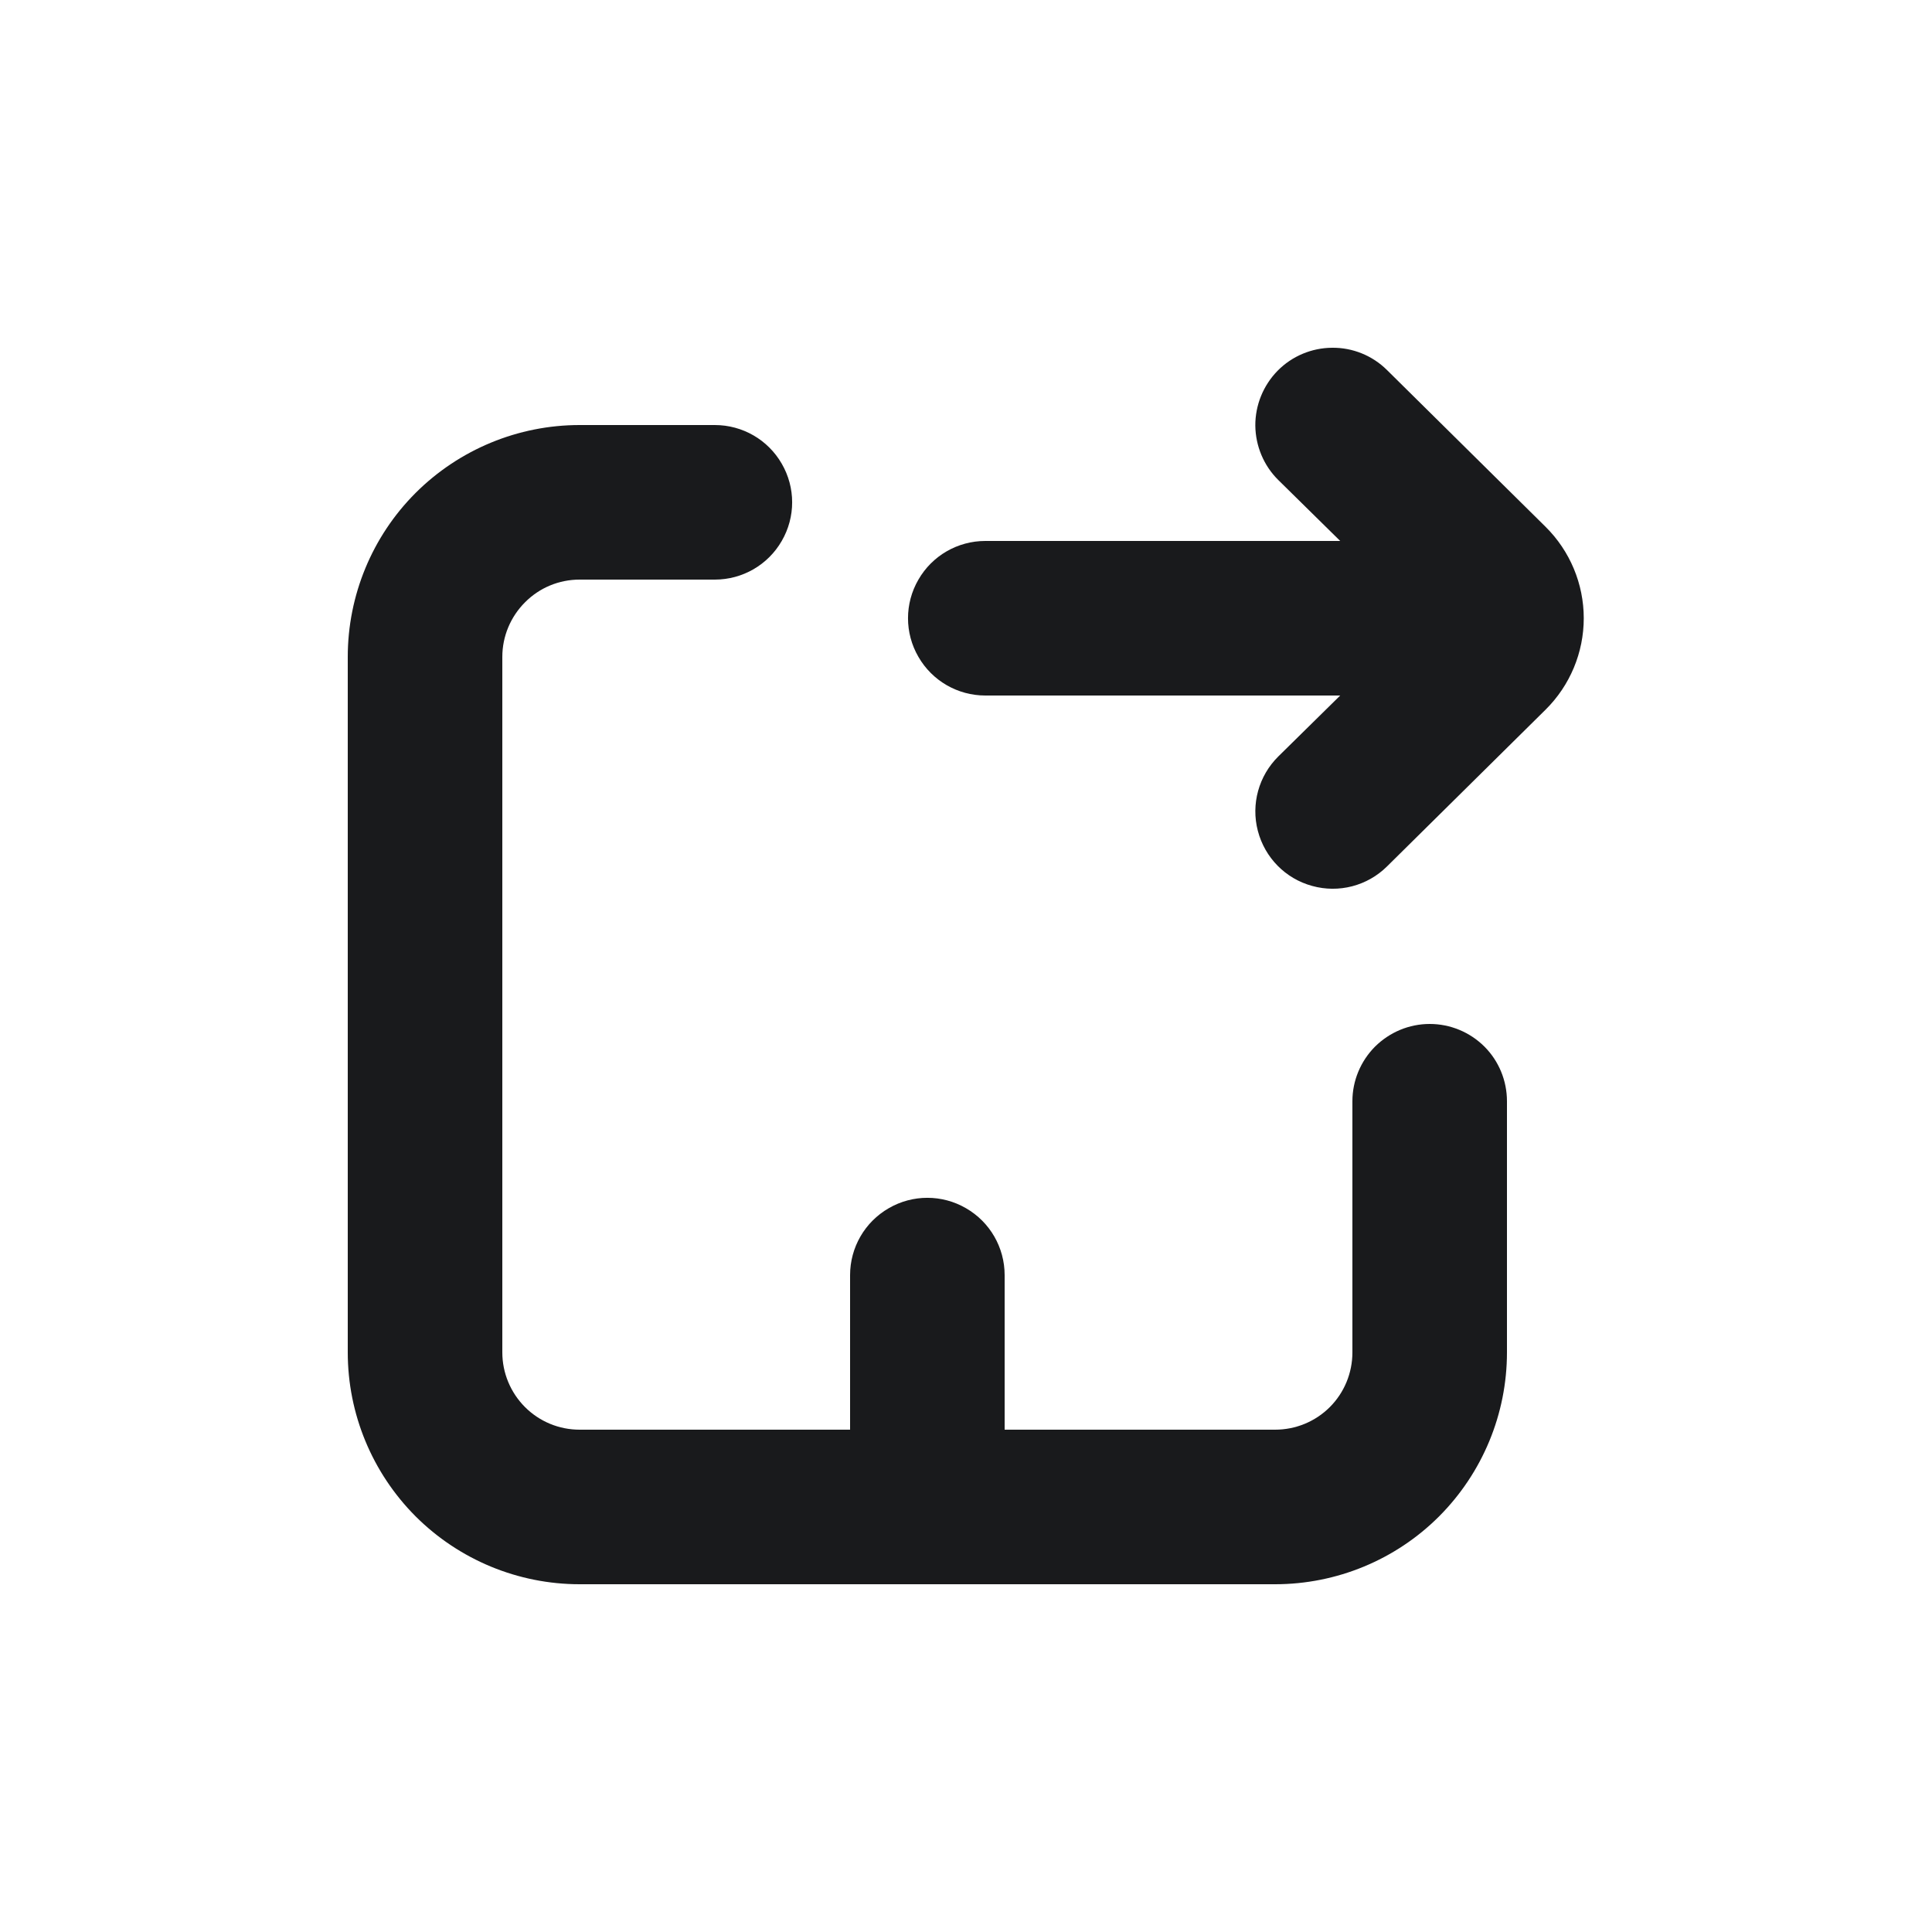 <svg xmlns="http://www.w3.org/2000/svg" fill="none" viewBox="0 0 16 16" height="16" width="16">
<path fill="#191A1C" d="M11.84 8.48C12.01 8.48 12.172 8.547 12.293 8.667C12.413 8.787 12.48 8.95 12.48 9.12V11.2C12.48 11.709 12.278 12.197 11.918 12.558C11.558 12.918 11.069 13.12 10.56 13.12H4.8C4.291 13.12 3.803 12.918 3.442 12.558C3.082 12.197 2.88 11.709 2.88 11.2V5.44C2.88 4.931 3.082 4.442 3.442 4.082C3.803 3.722 4.291 3.52 4.8 3.52H5.92C6.149 3.52 6.36 3.642 6.474 3.84C6.589 4.038 6.589 4.282 6.474 4.48C6.36 4.678 6.149 4.8 5.92 4.8H4.8C4.63 4.8 4.468 4.867 4.348 4.988C4.228 5.108 4.16 5.27 4.16 5.44V11.2C4.16 11.37 4.228 11.533 4.348 11.653C4.468 11.773 4.63 11.84 4.8 11.84H7.04V10.56C7.04 10.331 7.162 10.12 7.36 10.006C7.558 9.891 7.802 9.891 8 10.006C8.198 10.12 8.32 10.331 8.32 10.56V11.84H10.56C10.73 11.84 10.893 11.773 11.013 11.653C11.133 11.533 11.2 11.37 11.2 11.2V9.12C11.2 8.95 11.268 8.788 11.387 8.668C11.508 8.548 11.67 8.48 11.84 8.48L11.84 8.48Z"></path>
<path fill="#191A1C" d="M11.486 7.176C11.323 7.337 11.087 7.398 10.867 7.337C10.646 7.277 10.475 7.103 10.417 6.881C10.359 6.66 10.424 6.425 10.587 6.264L11.099 5.76H8.16C7.931 5.76 7.72 5.638 7.606 5.44C7.491 5.242 7.491 4.998 7.606 4.8C7.72 4.602 7.931 4.48 8.16 4.48H11.099L10.587 3.976H10.587C10.466 3.857 10.398 3.694 10.396 3.525C10.395 3.355 10.462 3.191 10.581 3.07C10.7 2.949 10.863 2.881 11.032 2.88C11.202 2.878 11.366 2.945 11.486 3.064L12.8 4.363C13.002 4.563 13.116 4.836 13.116 5.12C13.116 5.404 13.002 5.677 12.8 5.877L11.486 7.176Z"></path>
</svg>
